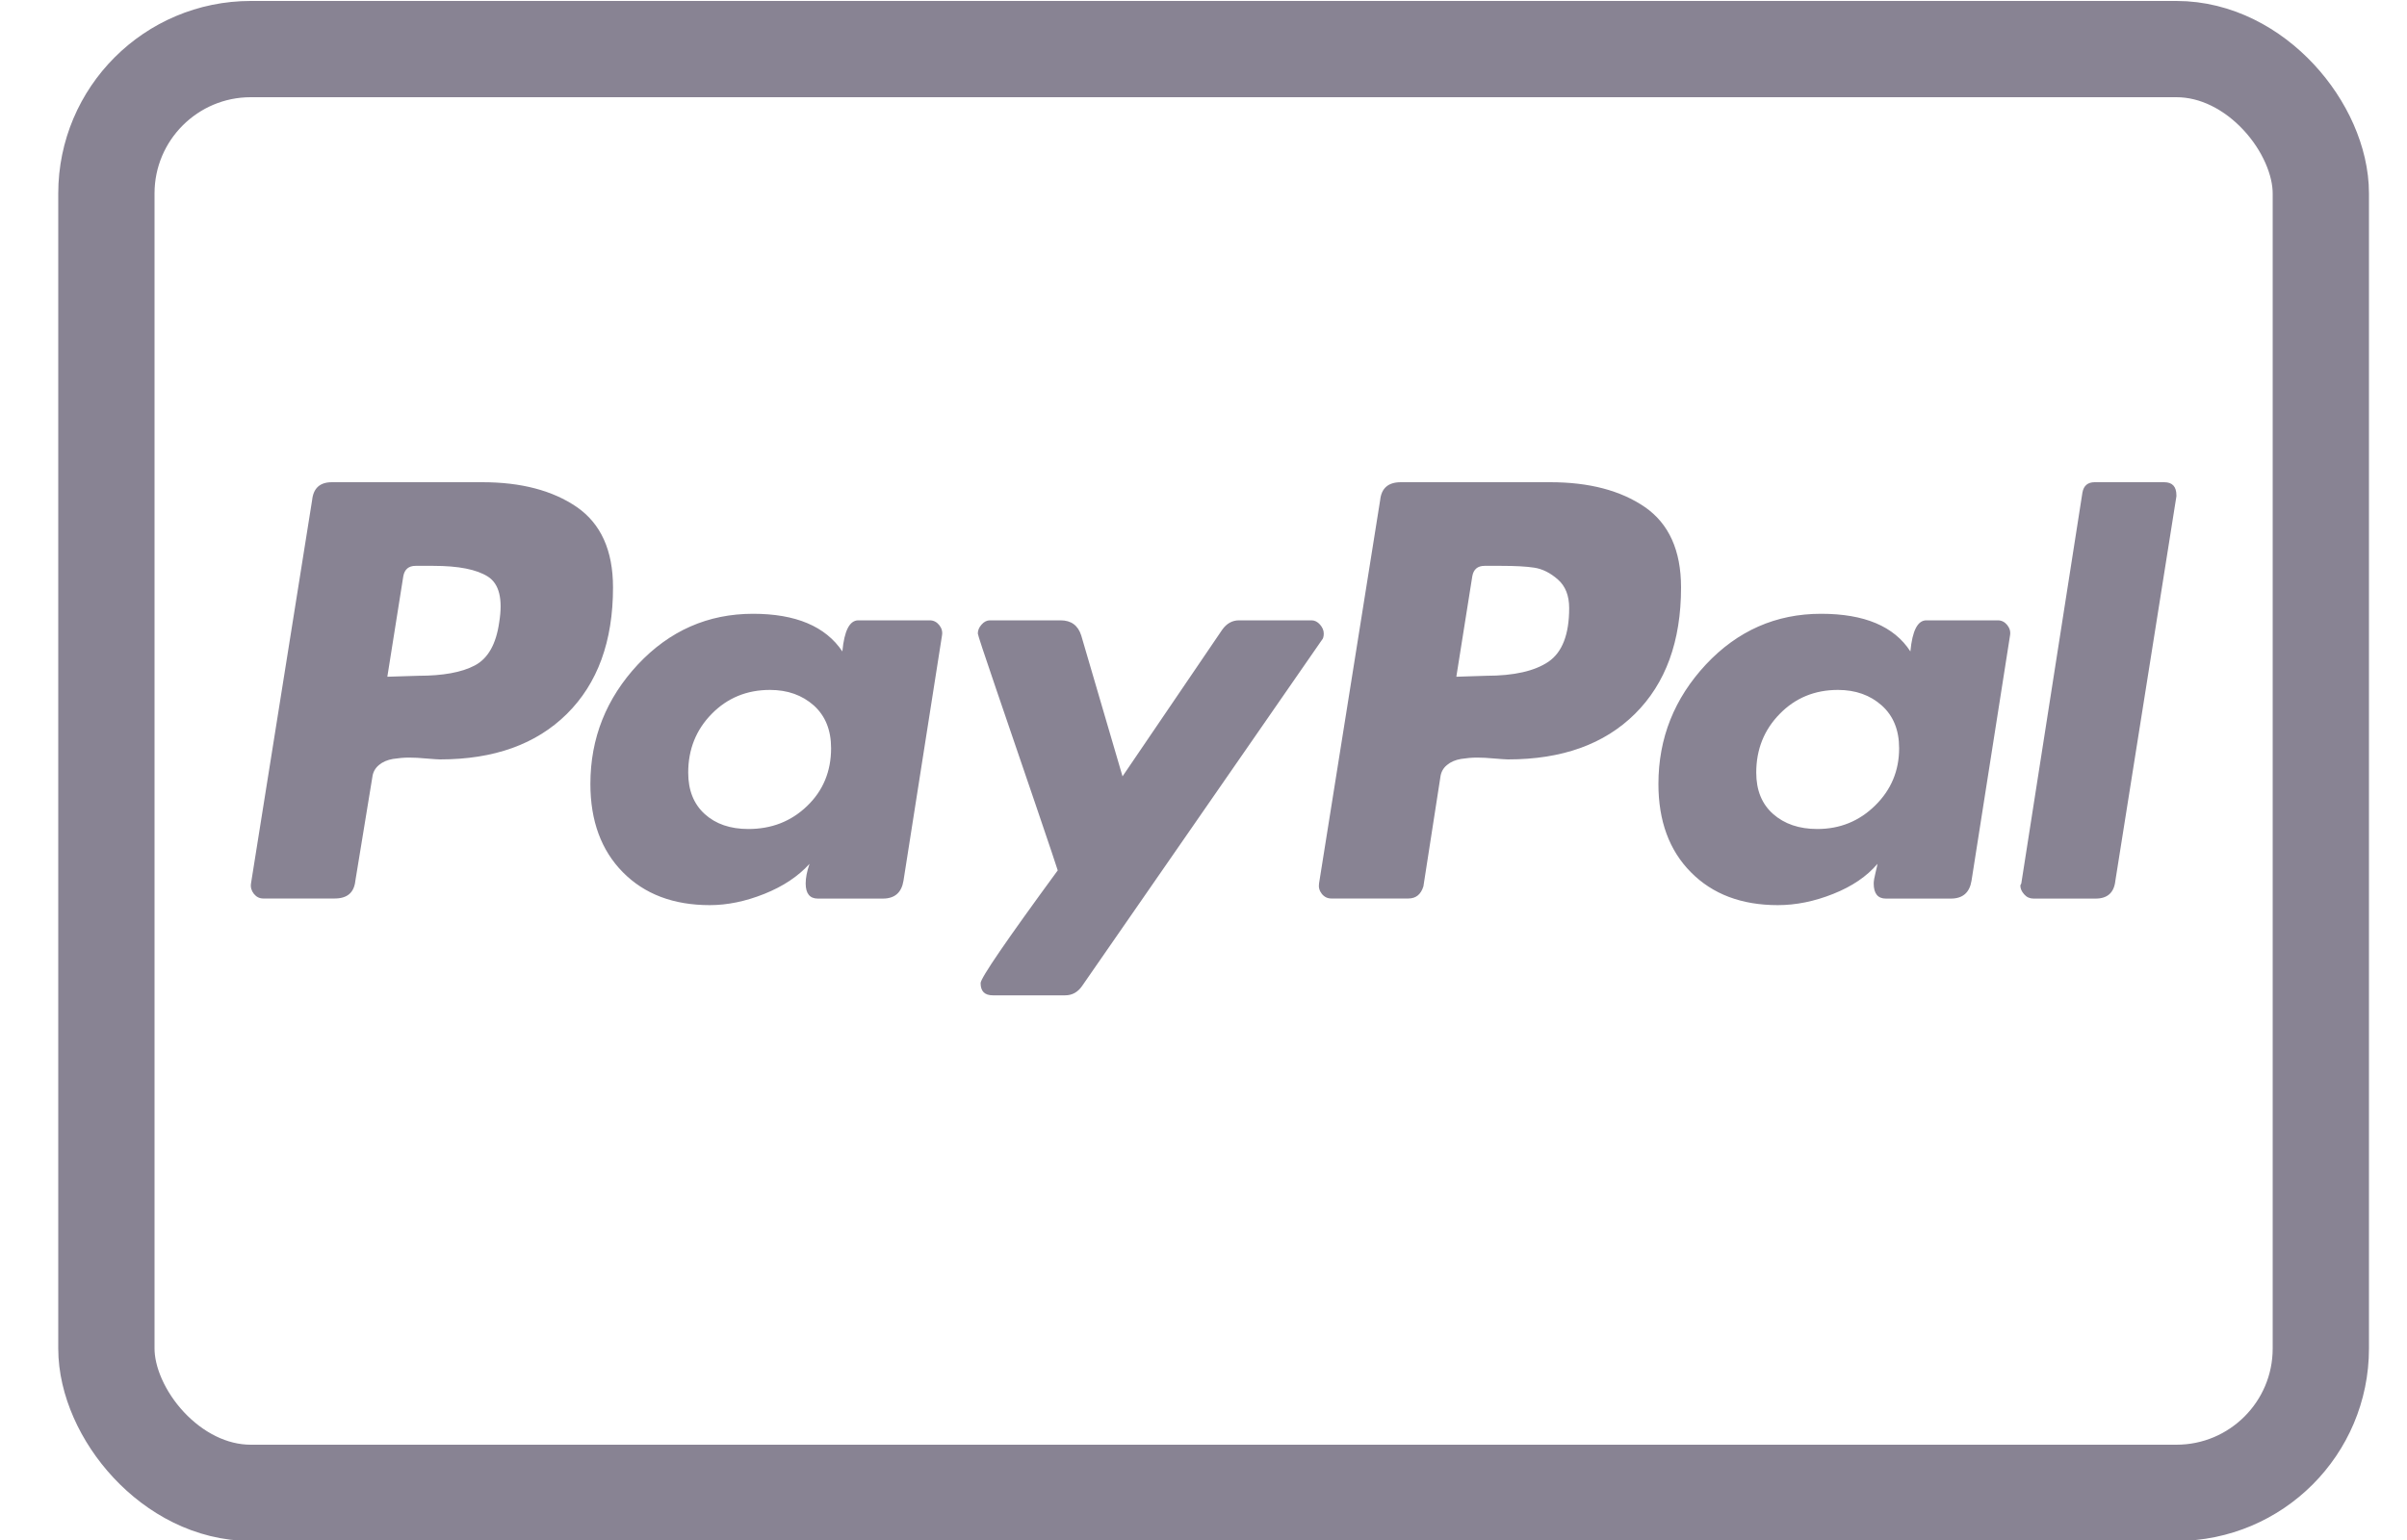 <svg width="25" height="16" viewBox="0 0 25 16" fill="none" xmlns="http://www.w3.org/2000/svg">
<rect x="1.105" y="0.51" width="23" height="15" rx="1.5" stroke="#888393"/>
<path fill-rule="evenodd" clip-rule="evenodd" d="M5.01 5.01C5.413 5.01 5.74 5.096 5.991 5.268C6.241 5.441 6.367 5.719 6.367 6.103C6.367 6.663 6.207 7.101 5.888 7.417C5.569 7.733 5.13 7.89 4.57 7.89C4.551 7.89 4.505 7.887 4.433 7.881C4.362 7.874 4.3 7.871 4.248 7.871C4.196 7.871 4.14 7.876 4.082 7.885C4.023 7.895 3.974 7.916 3.935 7.949C3.896 7.982 3.873 8.024 3.867 8.076L3.691 9.15C3.678 9.274 3.607 9.335 3.476 9.335H2.734C2.695 9.335 2.663 9.319 2.637 9.287C2.611 9.254 2.601 9.218 2.607 9.179L3.242 5.195C3.255 5.072 3.323 5.01 3.447 5.01H5.01ZM22.478 5.01H21.756C21.684 5.01 21.642 5.046 21.629 5.117L20.994 9.179L20.984 9.199C20.984 9.232 20.997 9.262 21.024 9.292C21.049 9.321 21.082 9.336 21.121 9.336H21.766C21.889 9.336 21.958 9.274 21.971 9.15L22.605 5.156V5.147C22.605 5.055 22.563 5.01 22.478 5.01ZM13.71 6.489C13.736 6.519 13.749 6.55 13.749 6.582C13.749 6.615 13.742 6.637 13.729 6.65L11.239 10.244C11.194 10.309 11.135 10.341 11.064 10.341H10.312C10.227 10.341 10.185 10.299 10.185 10.214C10.185 10.162 10.452 9.772 10.986 9.043C10.979 9.017 10.902 8.789 10.756 8.359C10.61 7.93 10.473 7.529 10.346 7.158C10.219 6.787 10.156 6.595 10.156 6.582C10.156 6.55 10.168 6.519 10.195 6.489C10.22 6.46 10.25 6.445 10.282 6.445H11.015C11.126 6.445 11.197 6.498 11.23 6.602L11.659 8.066L12.694 6.543C12.74 6.478 12.798 6.445 12.87 6.445H13.622C13.655 6.445 13.684 6.46 13.71 6.489ZM20.75 6.445H20.008C19.917 6.445 19.862 6.553 19.842 6.768C19.673 6.507 19.364 6.377 18.915 6.377C18.446 6.377 18.047 6.553 17.718 6.904C17.39 7.256 17.225 7.669 17.225 8.145C17.225 8.529 17.337 8.835 17.562 9.062C17.787 9.29 18.088 9.404 18.465 9.404C18.654 9.404 18.846 9.365 19.041 9.287C19.237 9.209 19.39 9.105 19.5 8.975C19.5 8.981 19.494 9.01 19.481 9.062C19.468 9.114 19.461 9.154 19.461 9.179C19.461 9.284 19.504 9.336 19.588 9.336H20.262C20.386 9.336 20.457 9.274 20.477 9.15L20.877 6.602C20.884 6.562 20.874 6.527 20.848 6.494C20.822 6.462 20.789 6.445 20.75 6.445ZM8.915 6.445H9.657C9.696 6.445 9.729 6.462 9.755 6.494C9.781 6.527 9.791 6.562 9.784 6.602L9.384 9.15C9.364 9.274 9.293 9.336 9.169 9.336H8.495C8.411 9.336 8.368 9.284 8.368 9.179C8.368 9.121 8.381 9.053 8.408 8.975C8.29 9.105 8.134 9.209 7.939 9.287C7.744 9.365 7.555 9.404 7.372 9.404C6.995 9.404 6.694 9.29 6.469 9.062C6.245 8.835 6.132 8.529 6.132 8.145C6.132 7.669 6.297 7.256 6.625 6.904C6.954 6.553 7.353 6.377 7.822 6.377C8.264 6.377 8.574 6.507 8.749 6.768C8.769 6.553 8.824 6.445 8.915 6.445ZM17.084 5.268C16.833 5.096 16.506 5.01 16.102 5.01H14.55C14.419 5.01 14.348 5.072 14.335 5.195L13.7 9.179C13.694 9.218 13.703 9.254 13.729 9.287C13.755 9.319 13.788 9.335 13.827 9.335H14.628C14.706 9.335 14.758 9.293 14.784 9.209L14.96 8.076C14.966 8.024 14.989 7.981 15.028 7.949C15.067 7.916 15.116 7.895 15.175 7.885C15.233 7.876 15.288 7.871 15.341 7.871C15.393 7.871 15.454 7.874 15.526 7.881C15.598 7.887 15.643 7.89 15.663 7.89C16.223 7.89 16.662 7.733 16.981 7.417C17.3 7.101 17.46 6.663 17.46 6.103C17.46 5.719 17.334 5.441 17.084 5.268ZM15.438 7.021C15.725 7.021 15.94 6.972 16.083 6.875C16.226 6.777 16.298 6.592 16.298 6.318C16.298 6.188 16.259 6.089 16.18 6.02C16.102 5.952 16.021 5.911 15.936 5.898C15.852 5.885 15.738 5.879 15.594 5.879H15.419C15.347 5.879 15.305 5.915 15.292 5.986L15.126 7.031L15.438 7.021ZM5.185 6.465C5.153 6.693 5.068 6.842 4.931 6.914C4.795 6.986 4.599 7.021 4.346 7.021L4.023 7.031L4.189 5.986C4.202 5.915 4.245 5.879 4.316 5.879H4.502C4.762 5.879 4.951 5.916 5.068 5.991C5.185 6.066 5.224 6.224 5.185 6.465ZM18.875 8.613C19.11 8.613 19.31 8.532 19.476 8.369C19.642 8.206 19.725 8.008 19.725 7.774C19.725 7.585 19.665 7.437 19.544 7.329C19.424 7.222 19.272 7.168 19.09 7.168C18.849 7.168 18.647 7.251 18.485 7.417C18.322 7.583 18.241 7.787 18.241 8.027C18.241 8.21 18.299 8.353 18.416 8.457C18.534 8.561 18.687 8.613 18.875 8.613ZM7.773 8.613C8.014 8.613 8.217 8.534 8.383 8.374C8.549 8.215 8.632 8.014 8.632 7.774C8.632 7.585 8.572 7.437 8.452 7.329C8.331 7.222 8.18 7.168 7.997 7.168C7.757 7.168 7.555 7.251 7.392 7.417C7.229 7.583 7.148 7.787 7.148 8.027C7.148 8.21 7.205 8.353 7.319 8.457C7.433 8.561 7.584 8.613 7.773 8.613Z" fill="#888393"/>
</svg>
